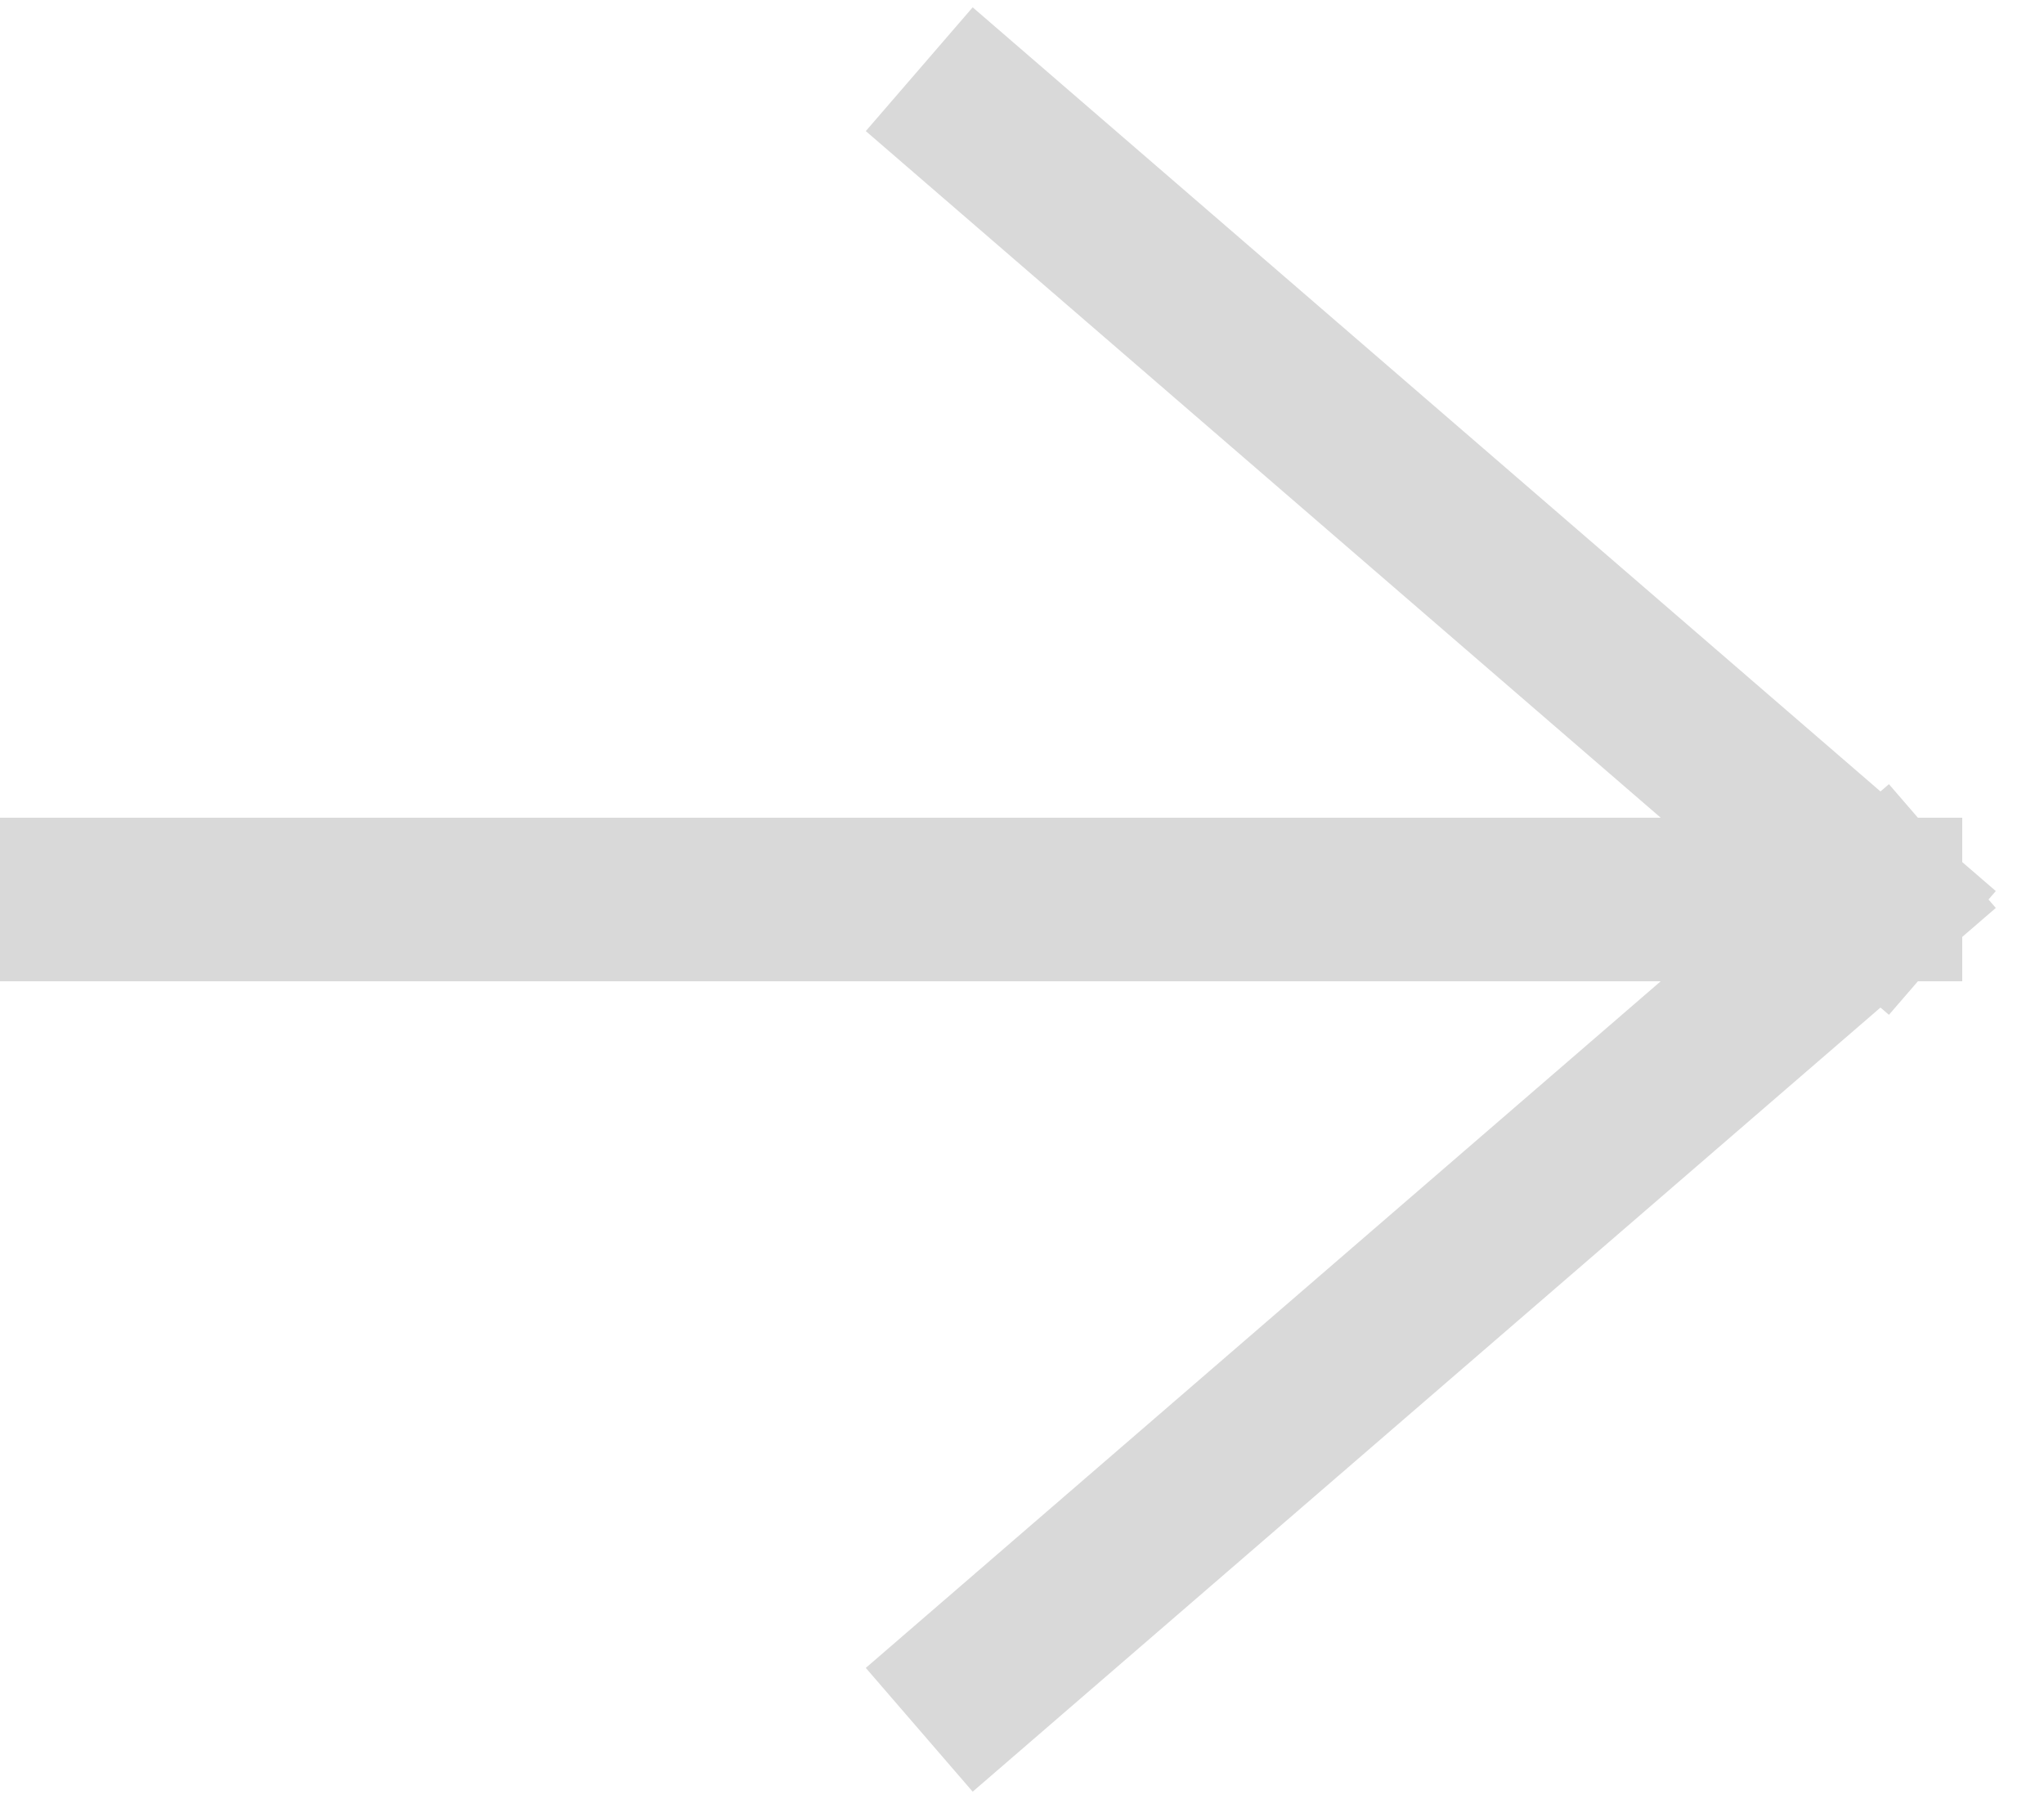 <?xml version="1.0" encoding="UTF-8"?> <svg xmlns="http://www.w3.org/2000/svg" width="50" height="44" viewBox="0 0 50 44" fill="none"><path opacity="0.4" d="M2 22L46 22M46 22L24 41M46 22L24 3" stroke="#A0A0A0" stroke-width="4" stroke-linecap="square"></path></svg> 